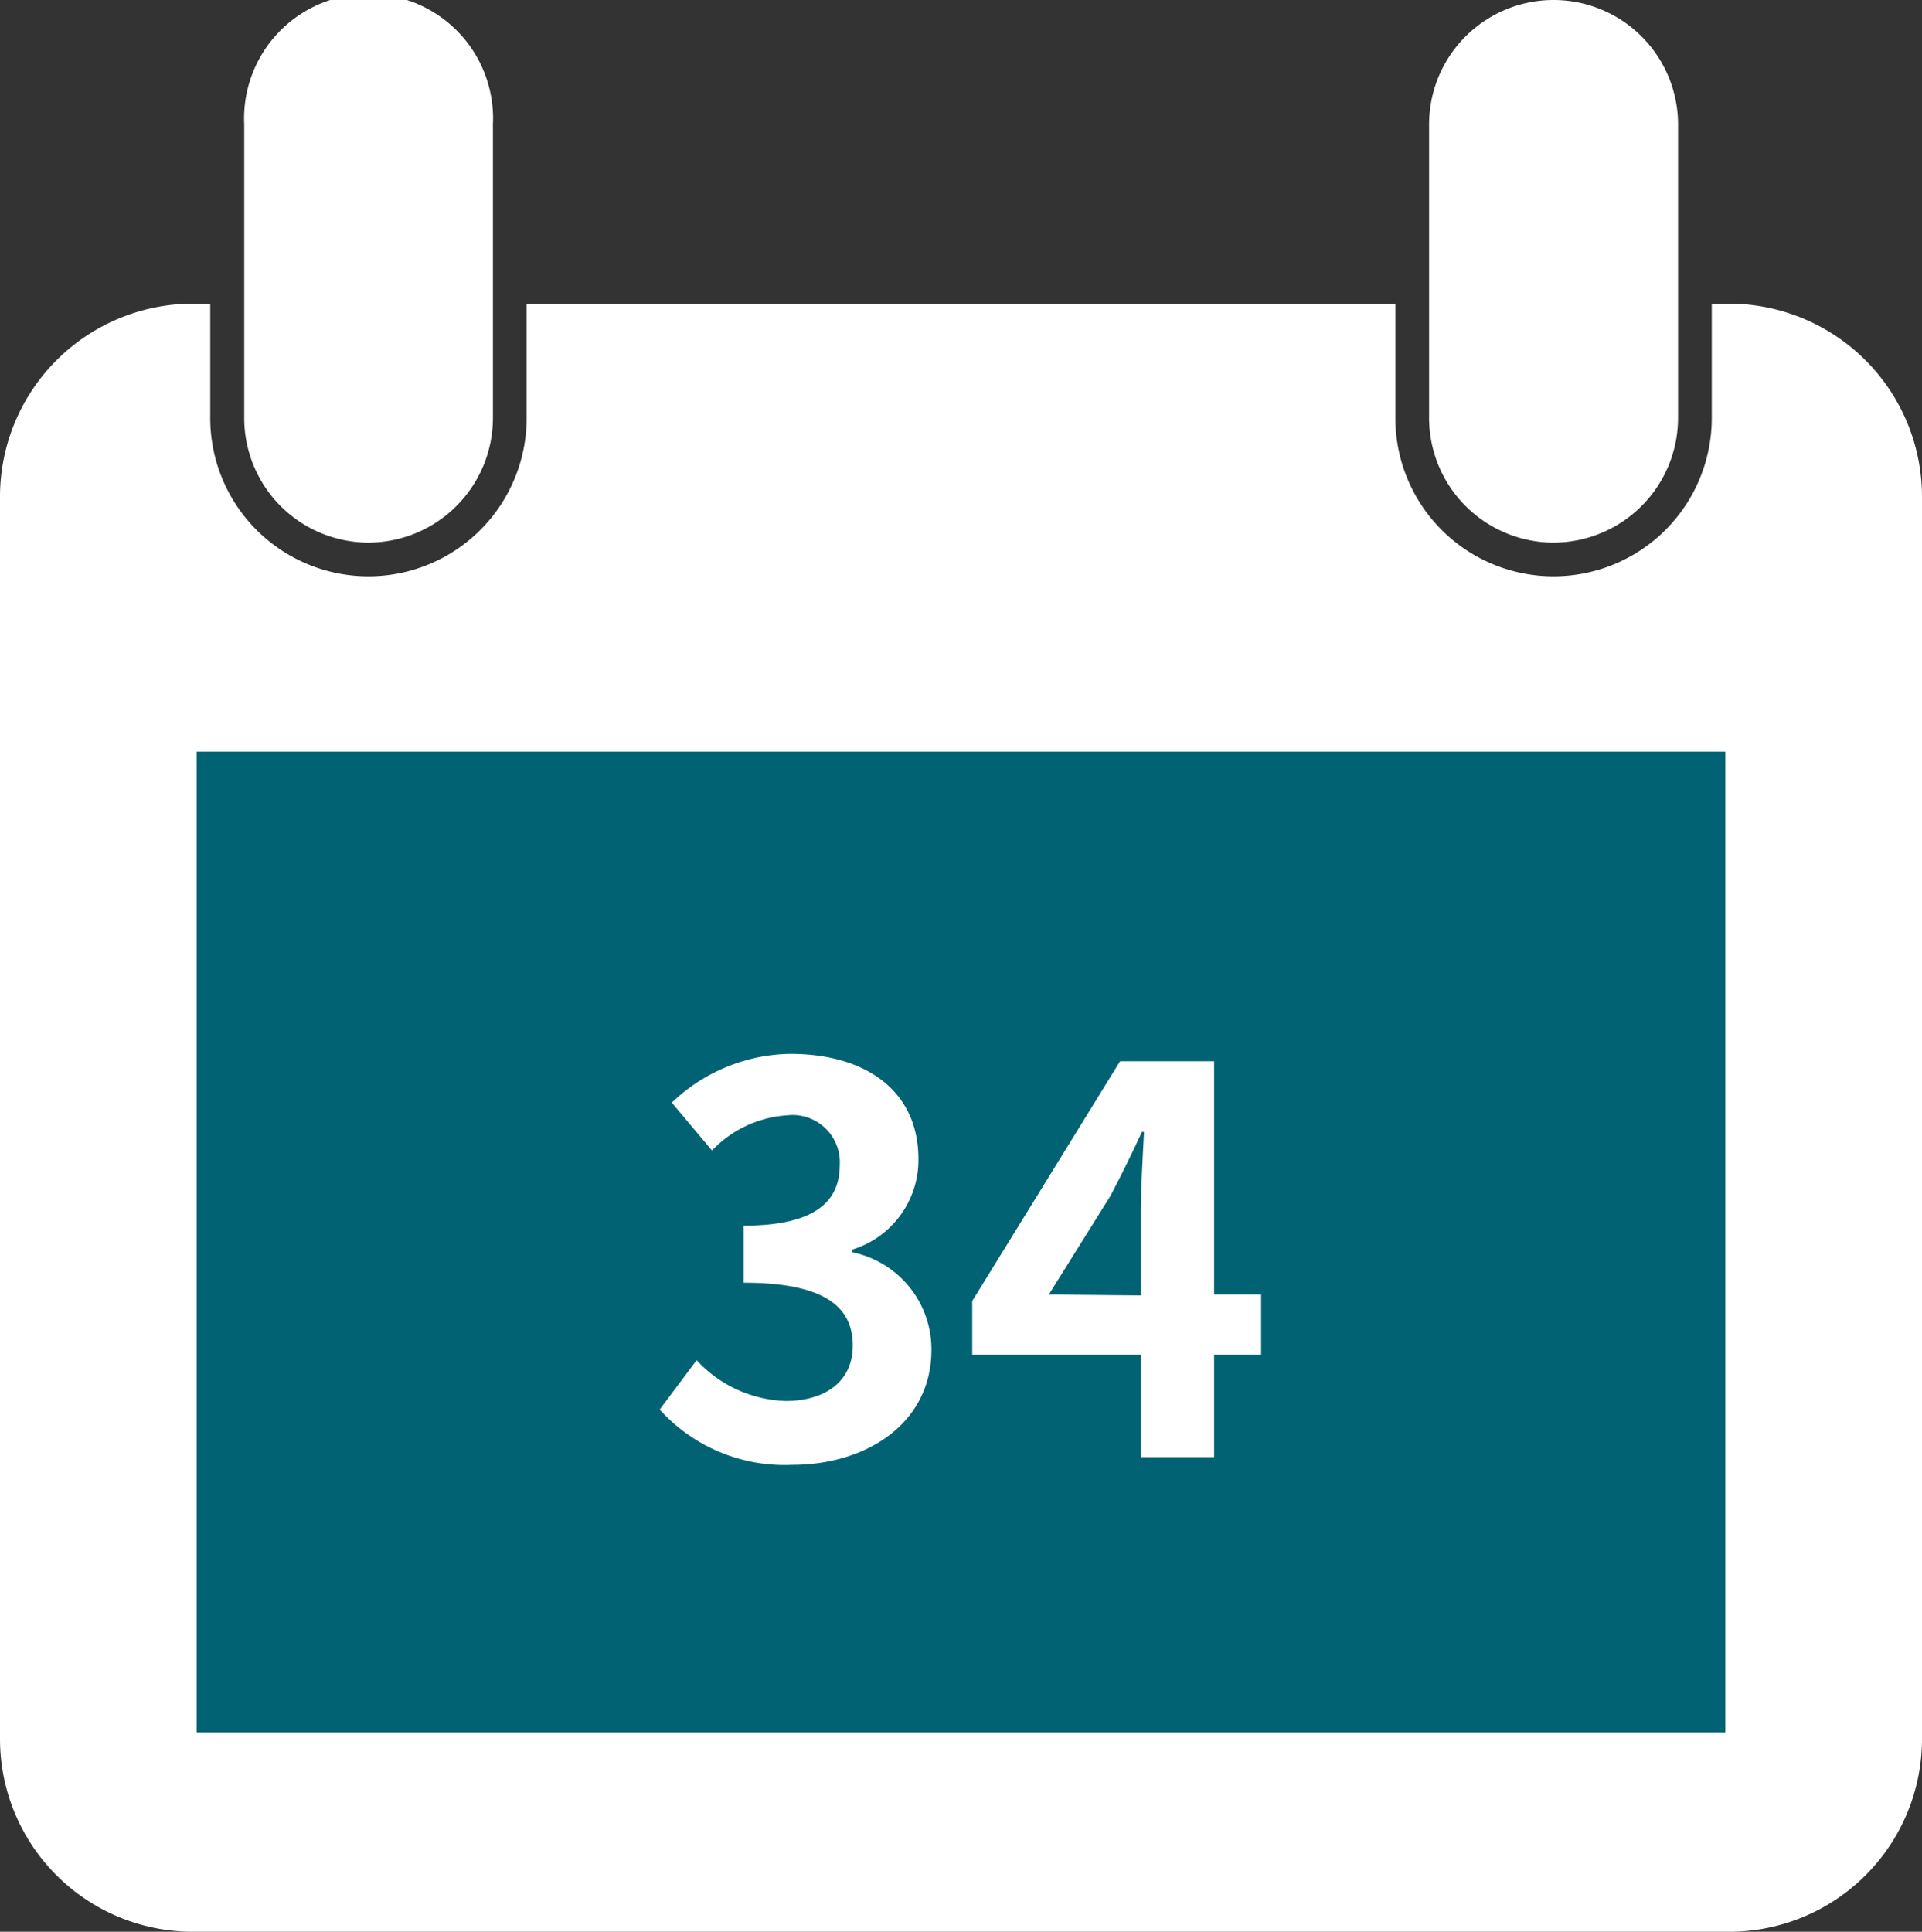 <svg xmlns="http://www.w3.org/2000/svg" viewBox="0 0 65 65.33"><rect x="0" y="0" width="65" height="65.33" fill="#333333" stroke="none"/><defs><style>.cls-1{fill:#fff}</style></defs><g id="レイヤー_2" data-name="レイヤー 2"><g id="アートワーク"><path class="cls-1" d="M58.5 10.27h-.61v3.87a5.35 5.35 0 01-10.7 0v-3.87H17.81v3.87a5.35 5.35 0 01-10.7 0v-3.87H6.5a6.53 6.53 0 00-6.5 6.5v42.06a6.52 6.52 0 006.5 6.5h52a6.52 6.52 0 006.5-6.5V16.77a6.53 6.53 0 00-6.5-6.5z"/><path fill="#006272" d="M6.65 25.42h51.7v33.17H6.65z"/><path class="cls-1" d="M12.46 18.35a4.21 4.21 0 01-4.2-4.21V4.21a4.21 4.21 0 118.41 0v9.93a4.22 4.22 0 01-4.21 4.21zm40.08 0a4.22 4.22 0 01-4.21-4.21V4.21a4.21 4.21 0 118.42 0v9.93a4.22 4.22 0 01-4.21 4.21zM22.31 47.67L23.56 46a4.27 4.27 0 003 1.38c1.36 0 2.28-.67 2.28-1.87s-.78-2.13-3.69-2.13v-1.93c2.46 0 3.25-.85 3.25-2.05a1.6 1.6 0 00-1.79-1.68 3.84 3.84 0 00-2.53 1.19l-1.36-1.62a5.91 5.91 0 014-1.65c2.59 0 4.34 1.27 4.34 3.56a3.17 3.17 0 01-2.24 3.06v.09a3.35 3.35 0 012.68 3.3c0 2.46-2.16 3.89-4.71 3.89a5.69 5.69 0 01-4.48-1.87zm20.34-1.86h-1.59v3.47h-2.48v-3.47h-5.7V44l5-8.11h3.18v7.89h1.59zm-4.07-2v-2.76c0-.78.07-2 .11-2.77h-.07c-.33.71-.69 1.45-1.07 2.17l-2.08 3.33z"/></g></g></svg>